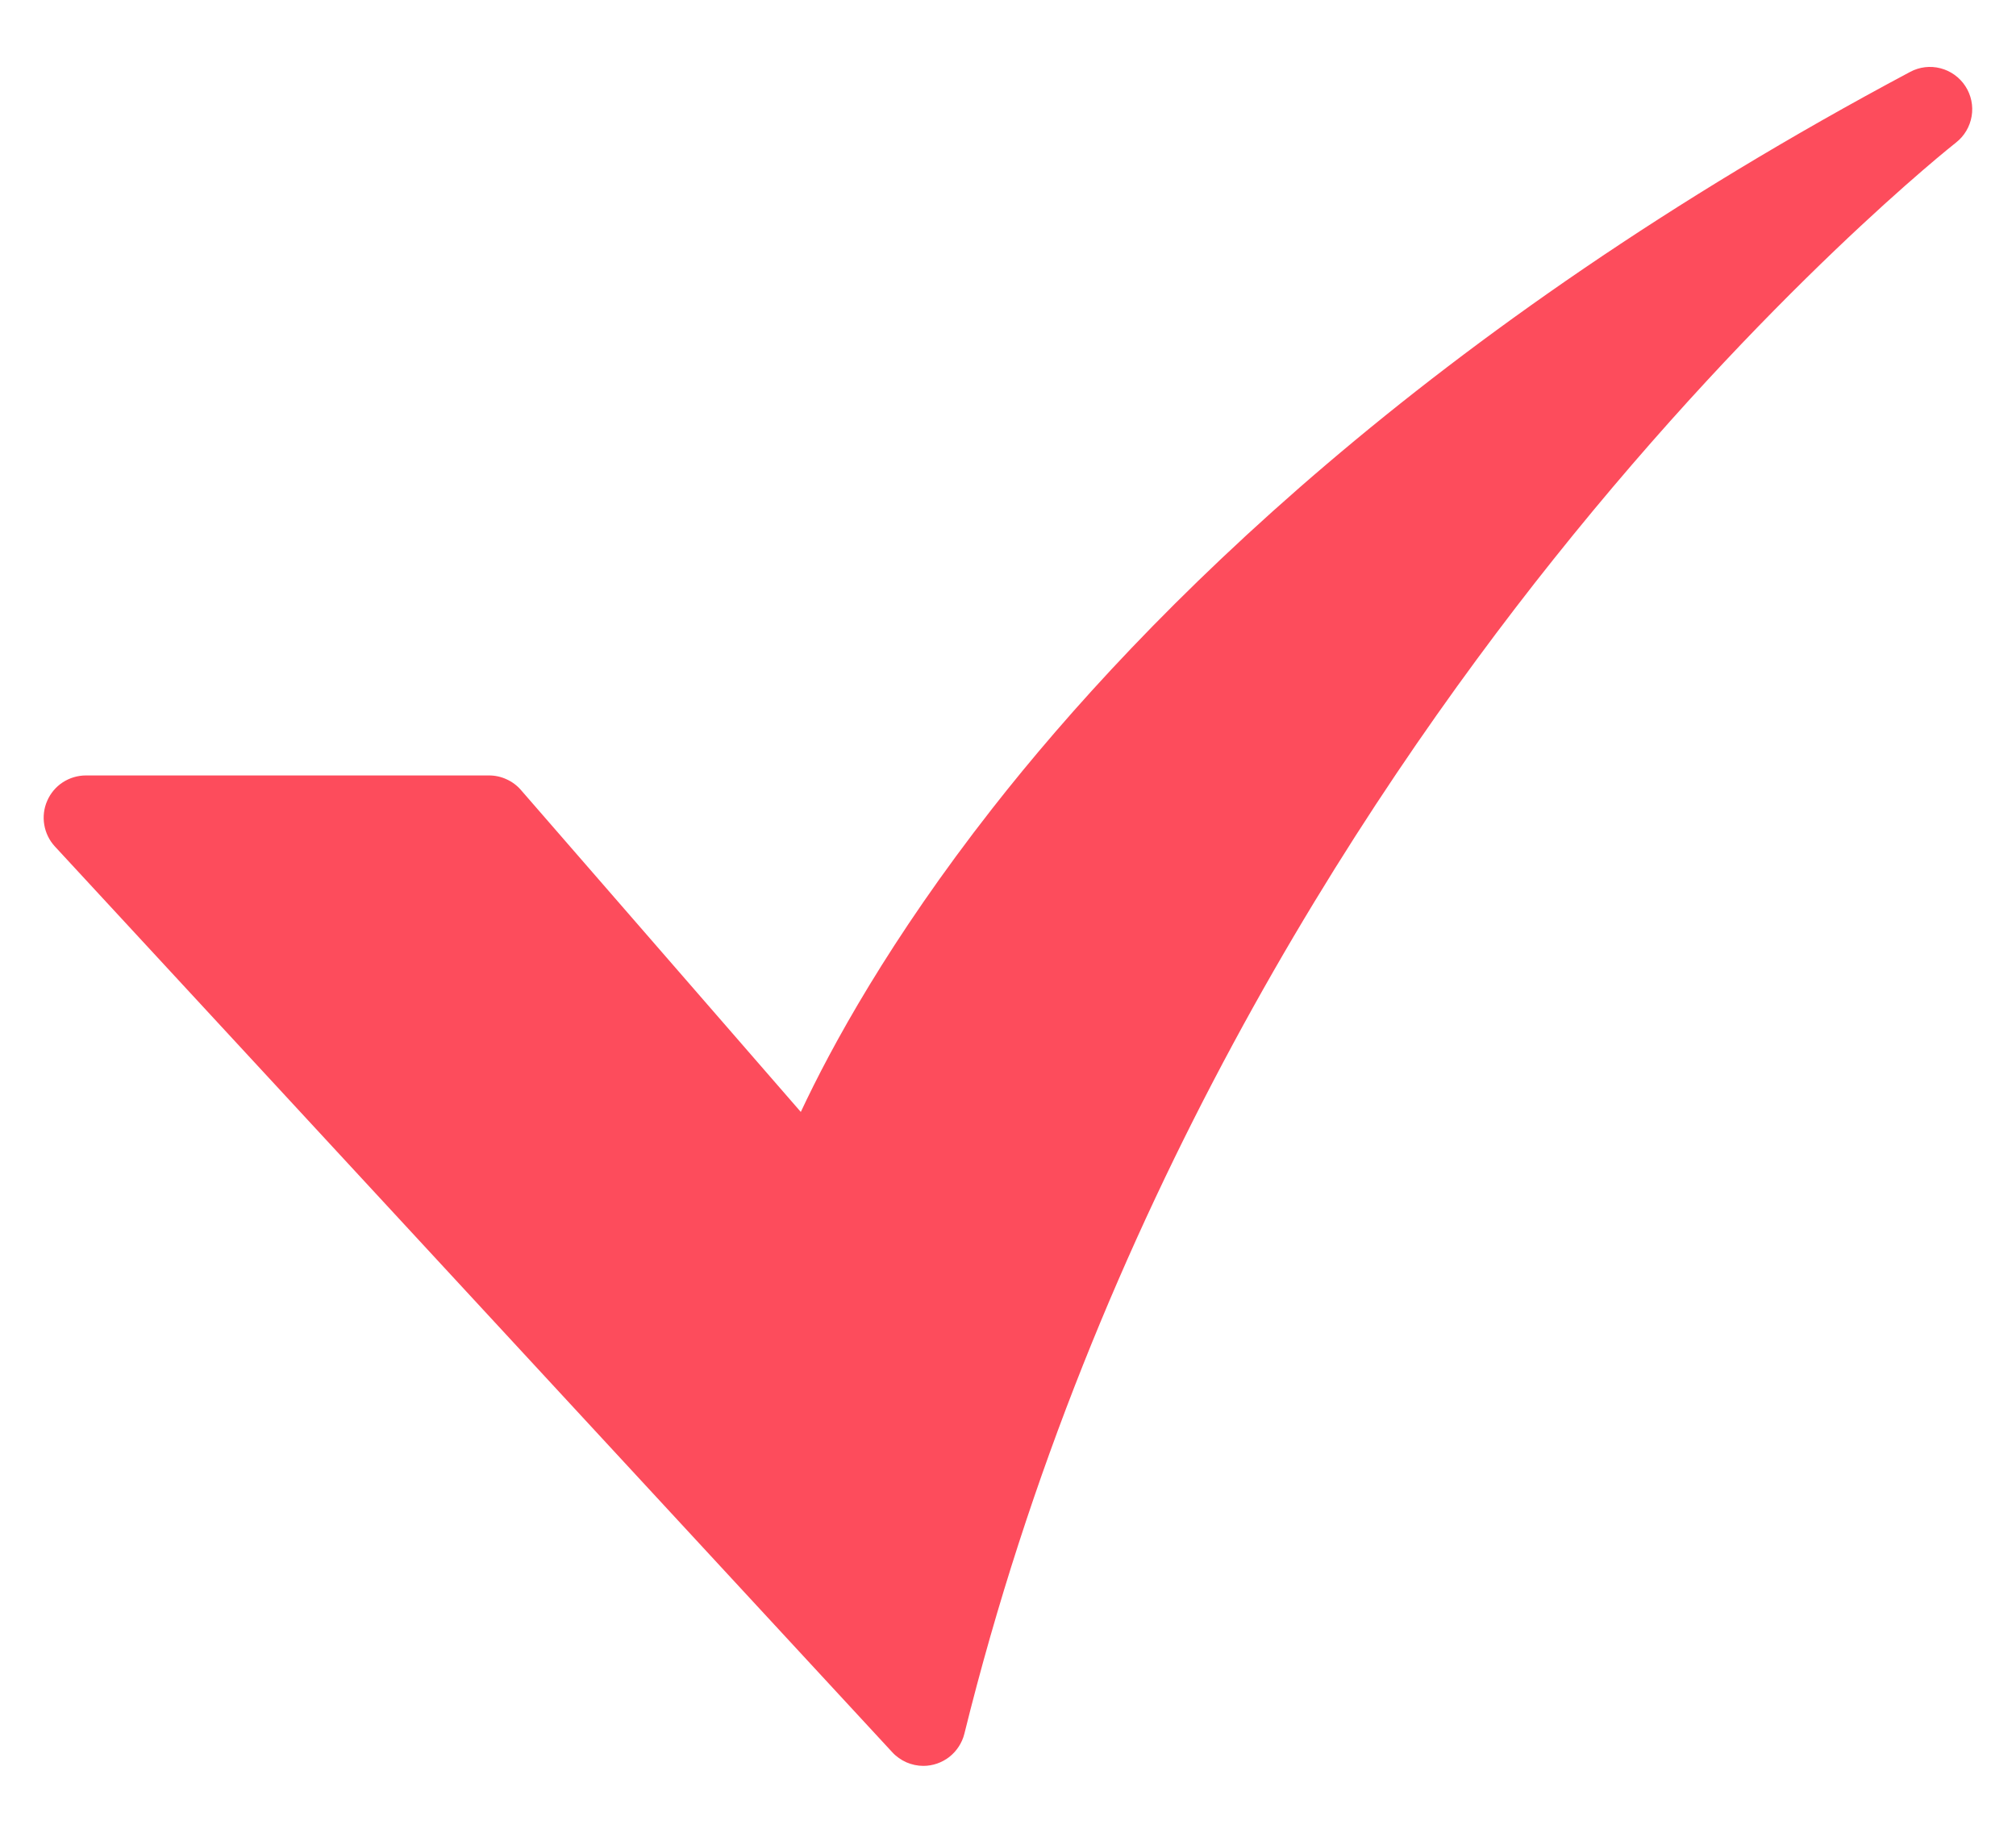<svg width="22" height="20" viewBox="0 0 22 20" fill="none" xmlns="http://www.w3.org/2000/svg">
<path d="M10.076 19.27C10.012 19.27 9.949 19.256 9.891 19.231C9.833 19.205 9.78 19.168 9.737 19.121L0.599 9.237C0.538 9.171 0.498 9.089 0.483 9C0.468 8.912 0.479 8.821 0.515 8.739C0.551 8.656 0.61 8.586 0.685 8.537C0.761 8.488 0.848 8.462 0.938 8.462H5.337C5.403 8.462 5.468 8.476 5.528 8.504C5.588 8.531 5.642 8.571 5.685 8.621L8.739 12.134C9.069 11.429 9.708 10.254 10.829 8.822C12.486 6.706 15.569 3.594 20.844 0.785C20.946 0.73 21.065 0.716 21.176 0.745C21.288 0.774 21.385 0.844 21.448 0.941C21.511 1.038 21.535 1.155 21.516 1.268C21.497 1.382 21.436 1.485 21.345 1.556C21.325 1.572 19.291 3.173 16.95 6.107C14.796 8.806 11.933 13.22 10.524 18.919C10.499 19.019 10.441 19.108 10.36 19.172C10.279 19.235 10.179 19.27 10.076 19.27L10.076 19.27Z" fill="#FD4C5C"/>
</svg>

